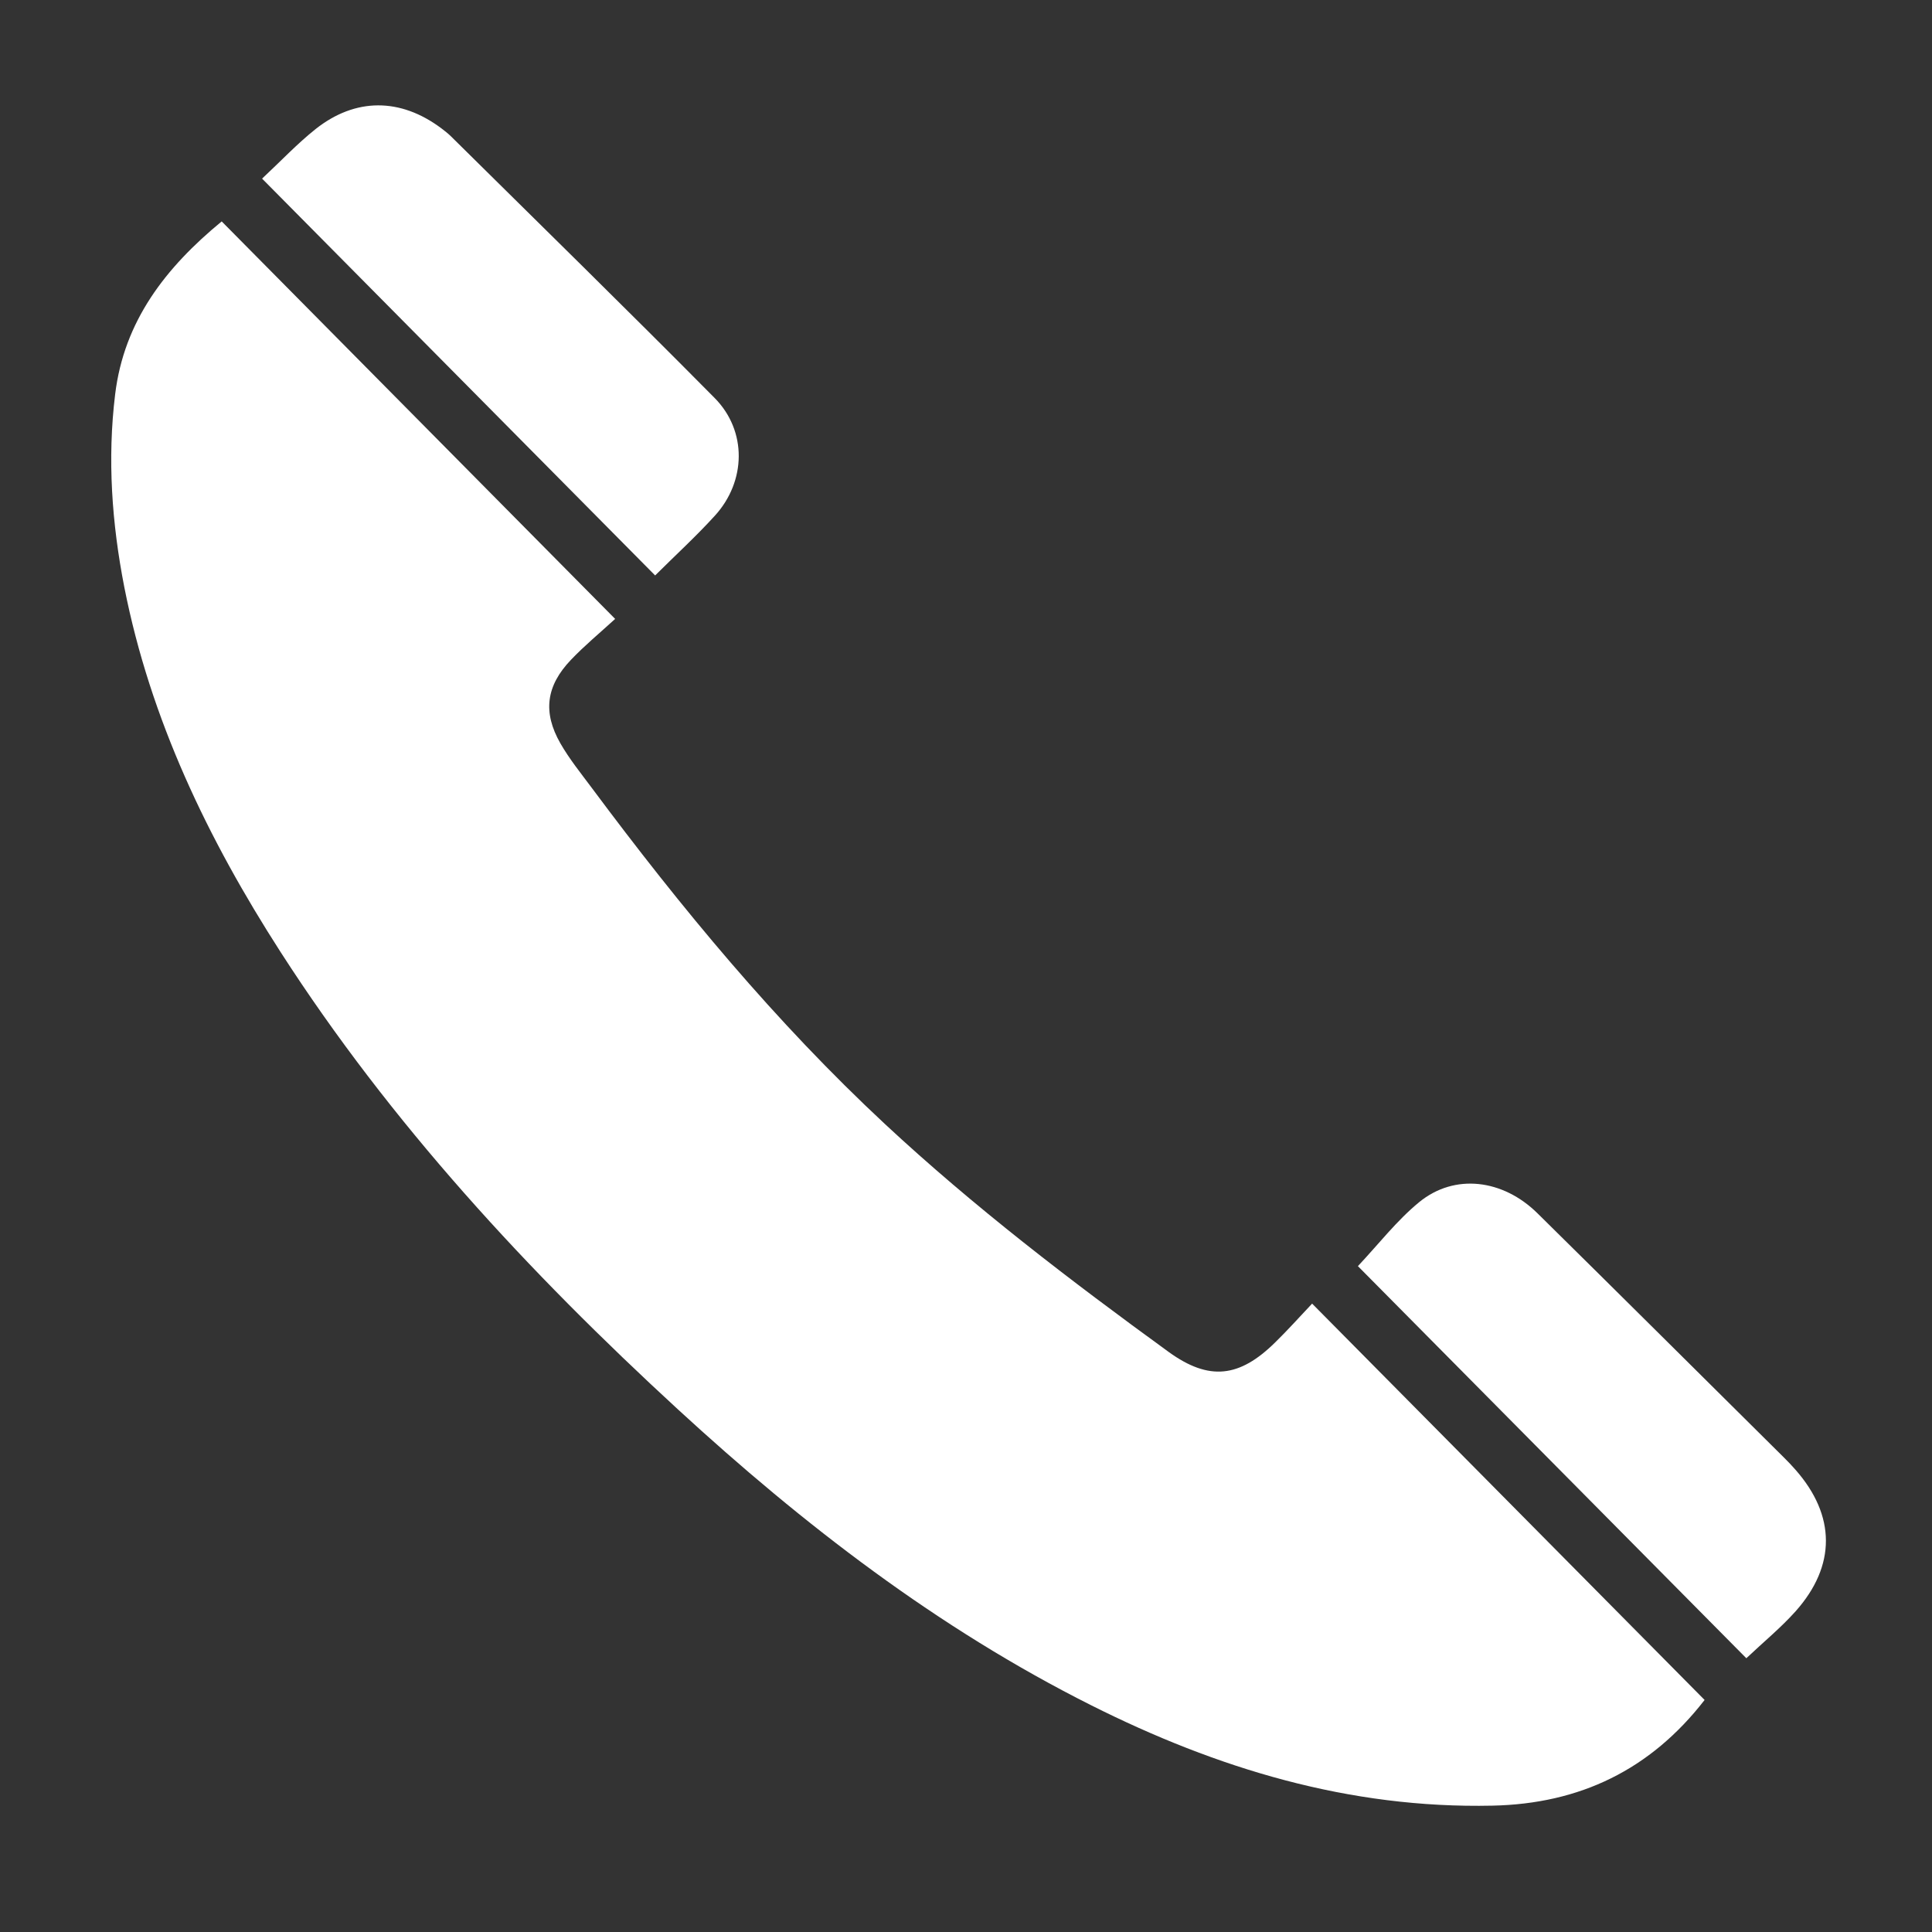 <svg width="20" height="20" viewBox="0 0 20 20" fill="none" xmlns="http://www.w3.org/2000/svg">
<rect x="0" y="0" width="20" height="20" fill="#333333" stroke="none"/>
<path d="M13.583 13.495C14.958 14.883 16.305 16.244 17.646 17.598C17.086 18.32 16.356 18.673 15.45 18.692C13.967 18.724 12.6 18.308 11.294 17.652C9.707 16.855 8.317 15.784 7.019 14.591C5.468 13.165 4.045 11.628 2.903 9.853C2.152 8.685 1.557 7.449 1.287 6.079C1.158 5.419 1.11 4.753 1.192 4.082C1.284 3.323 1.714 2.77 2.295 2.292C3.642 3.653 4.993 5.018 6.368 6.407C6.207 6.554 6.05 6.684 5.91 6.831C5.653 7.1 5.617 7.373 5.801 7.695C5.895 7.859 6.016 8.008 6.129 8.16C7.05 9.397 8.029 10.582 9.162 11.637C10.083 12.494 11.082 13.257 12.099 13.996C12.517 14.298 12.831 14.261 13.201 13.896C13.328 13.772 13.446 13.64 13.583 13.495Z" fill="#fff"/>
<path d="M18.078 17.166C16.732 15.808 15.387 14.449 14.057 13.107C14.273 12.877 14.46 12.634 14.692 12.444C15.058 12.145 15.558 12.206 15.917 12.561C16.77 13.402 17.619 14.247 18.469 15.09C18.51 15.13 18.549 15.172 18.587 15.215C19.004 15.689 19.009 16.207 18.588 16.68C18.437 16.849 18.259 16.995 18.078 17.166Z" fill="#fff"/>
<path d="M6.782 5.957C5.427 4.589 4.077 3.225 2.713 1.849C2.905 1.67 3.075 1.489 3.267 1.336C3.68 1.009 4.145 1.012 4.567 1.327C4.602 1.354 4.638 1.381 4.669 1.412C5.58 2.313 6.496 3.209 7.397 4.119C7.736 4.461 7.725 4.984 7.399 5.34C7.207 5.551 6.996 5.744 6.782 5.957Z" fill="#fff"/>
</svg>
